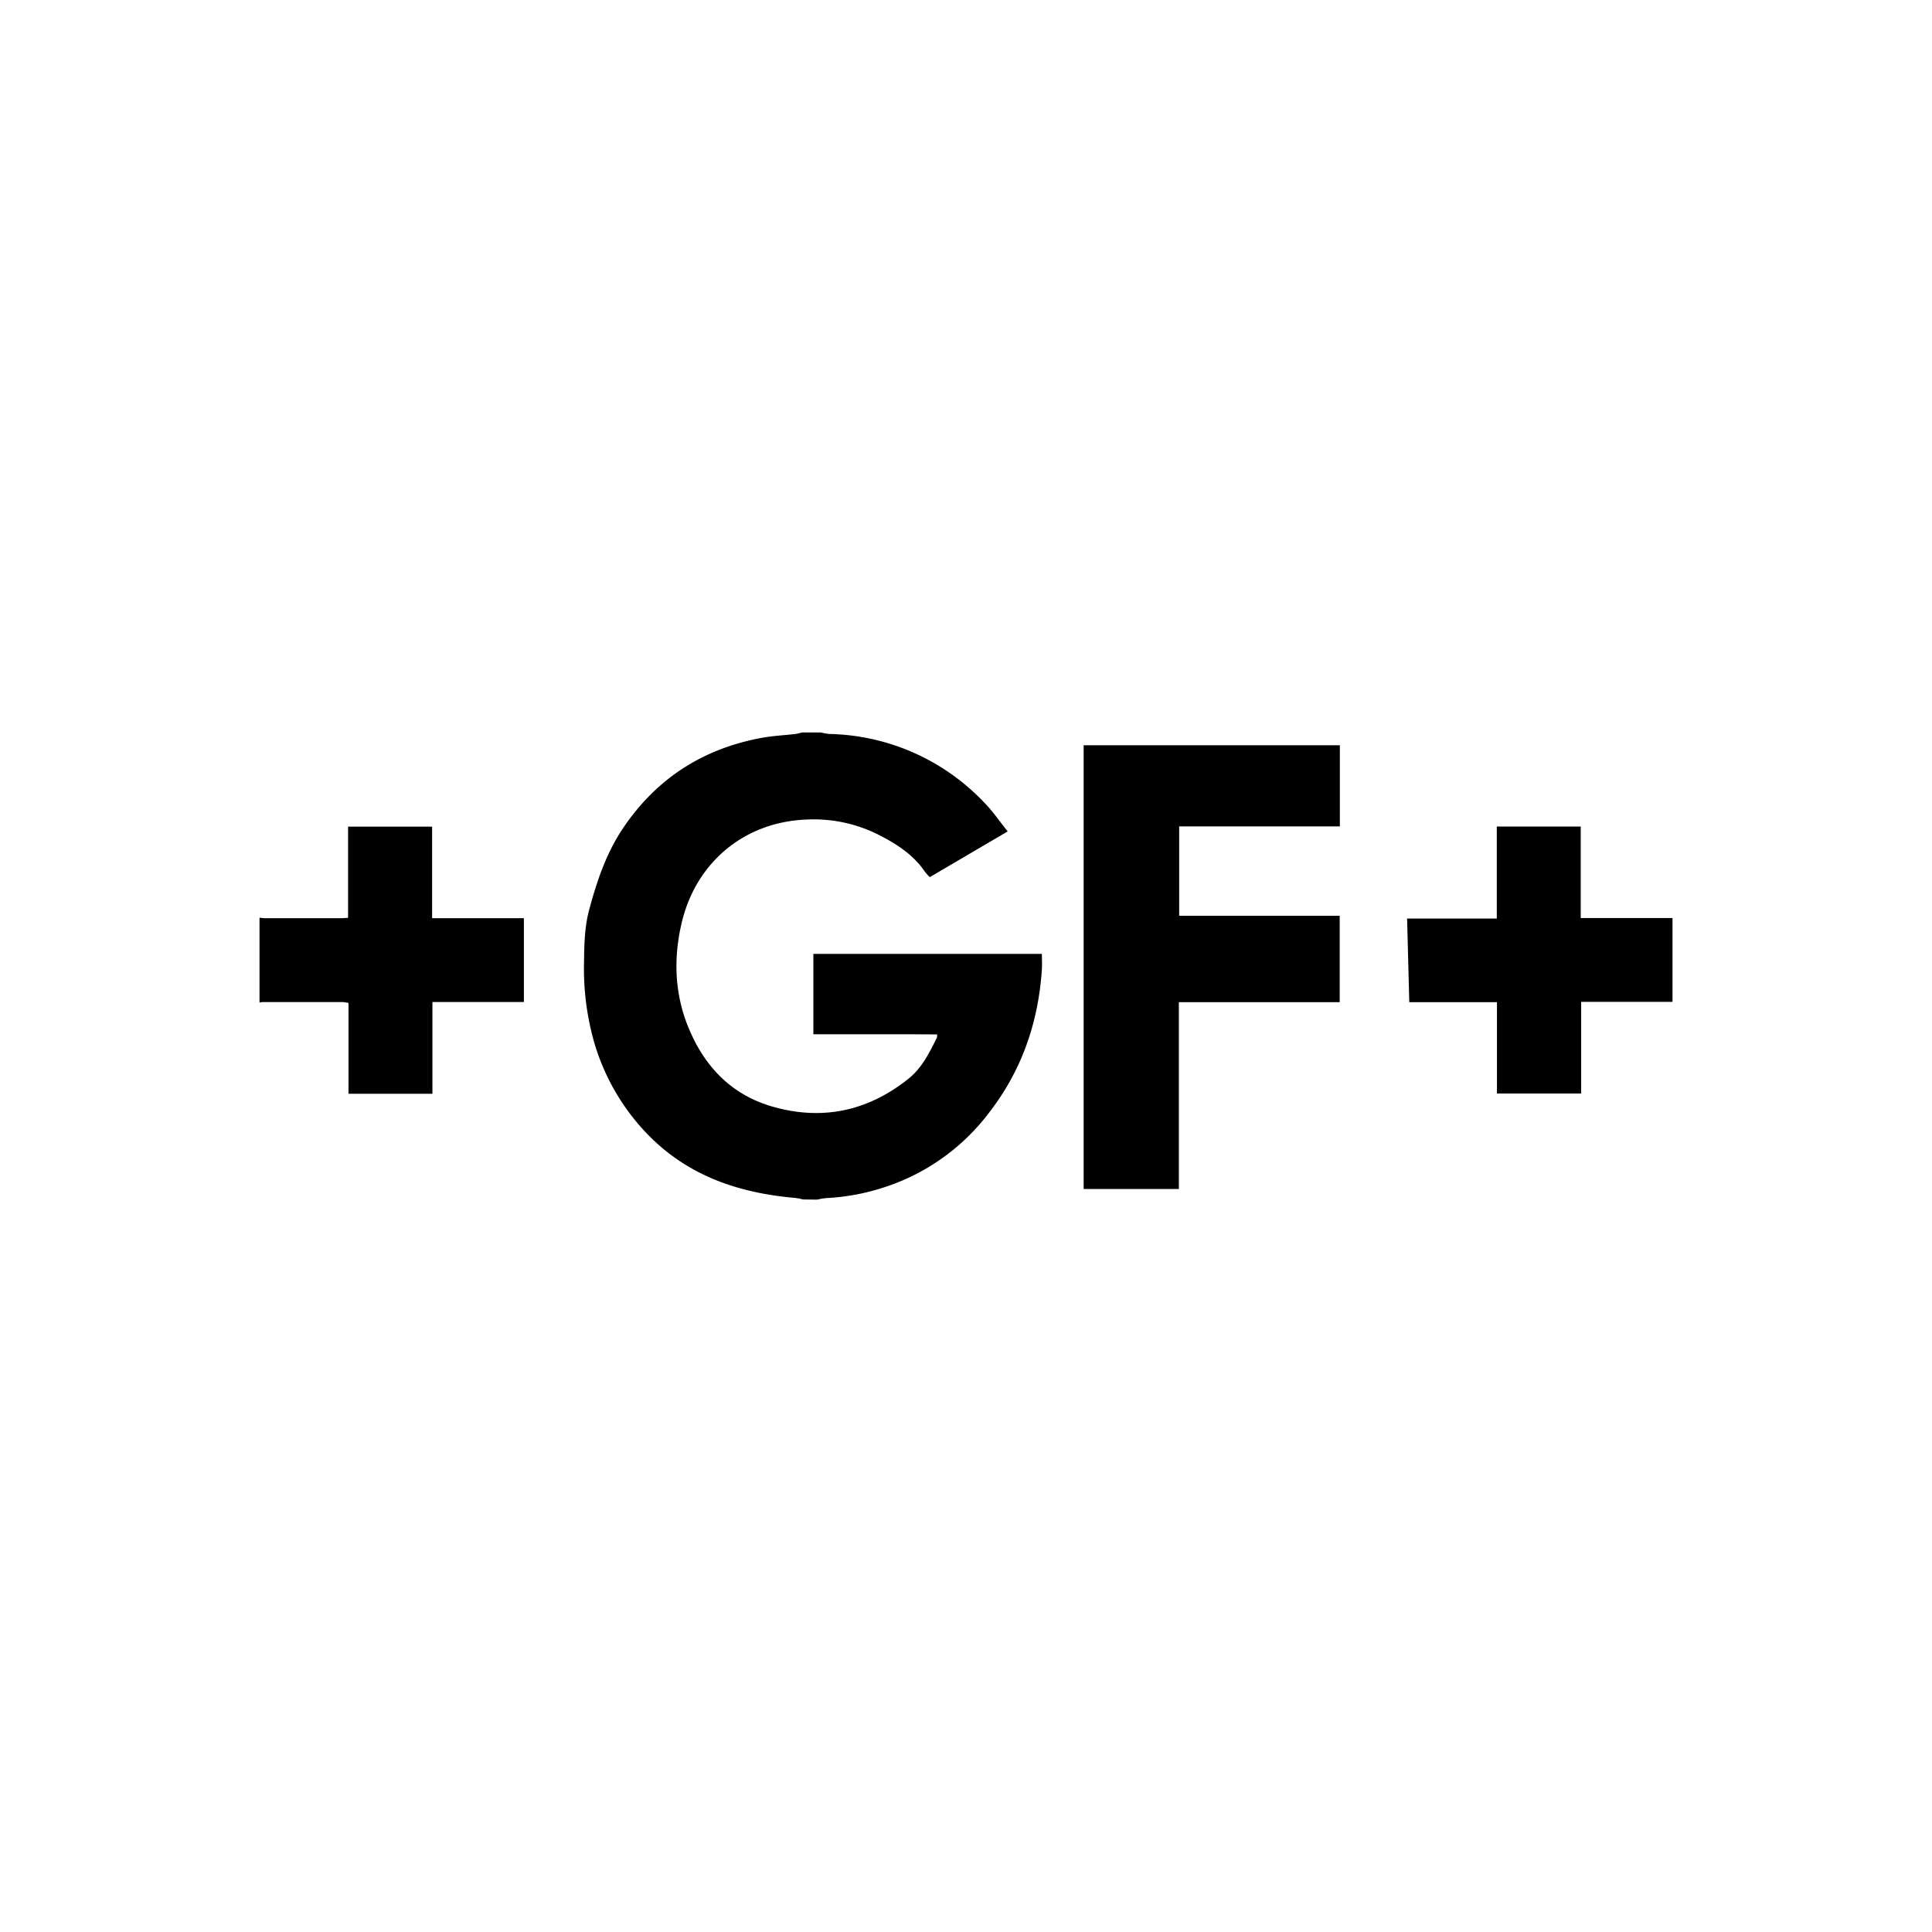 <svg id="Layer_1" data-name="Layer 1" xmlns="http://www.w3.org/2000/svg" viewBox="0 0 500 500"><title>ELK_Client_Logos_RII</title><path d="M207.84,310.42a18.09,18.09,0,0,0-2.05-.4c-14.14-1.23-27-5.41-37.4-15.66a57.14,57.14,0,0,1-14.75-25.08,69.58,69.58,0,0,1-2.49-20.46c.06-4.43.14-8.84,1.27-13.15,2-7.49,4.42-14.78,8.79-21.29,8.67-12.9,20.73-20.65,36-23.44,2.88-.53,5.83-.65,8.75-1a14.69,14.69,0,0,0,1.59-.38h4.89a17.06,17.06,0,0,0,2.21.39A56.82,56.82,0,0,1,255,208c2.06,2.14,3.75,4.63,5.79,7.17L240.63,227a14.15,14.15,0,0,1-1.26-1.39c-3-4.43-7.38-7.22-12-9.58a37.41,37.41,0,0,0-18.73-3.93c-16.39.68-28.63,11.44-32.22,26.72-2.18,9.25-1.85,18.5,1.85,27.35,4,9.63,10.72,16.84,20.92,20,13.12,4,25.18,1.59,35.93-7,3.51-2.81,5.43-6.77,7.38-10.69a3.08,3.08,0,0,0,0-.77l-8-.05h-24V246.87h59.14c0,1.35.08,2.66,0,4-.91,13.55-5.08,25.88-13.42,36.76a55.42,55.42,0,0,1-28,19.84,57.44,57.44,0,0,1-14.48,2.6,15.52,15.52,0,0,0-2.21.39Z"/><path d="M67.16,237.49a9.78,9.78,0,0,0,1.2.13H88.5c.45,0,.9-.05,1.58-.09v-23.6h21.75v23.7h23.75v21.69H111.91v23.74H90.19V259.57a10.56,10.56,0,0,0-1.38-.23H67.91a4.88,4.88,0,0,0-.75.12Z"/><path d="M305.17,237h41.54v22.36H305.09v48.35H280.45V192.87h66.3v21H305.17Z"/><path d="M387.41,283V259.36H364.72c-.19-7.28-.37-14.36-.56-21.64h23.21V213.9h21.72v23.69h23.75v21.69H409.2V283Z"/></svg>